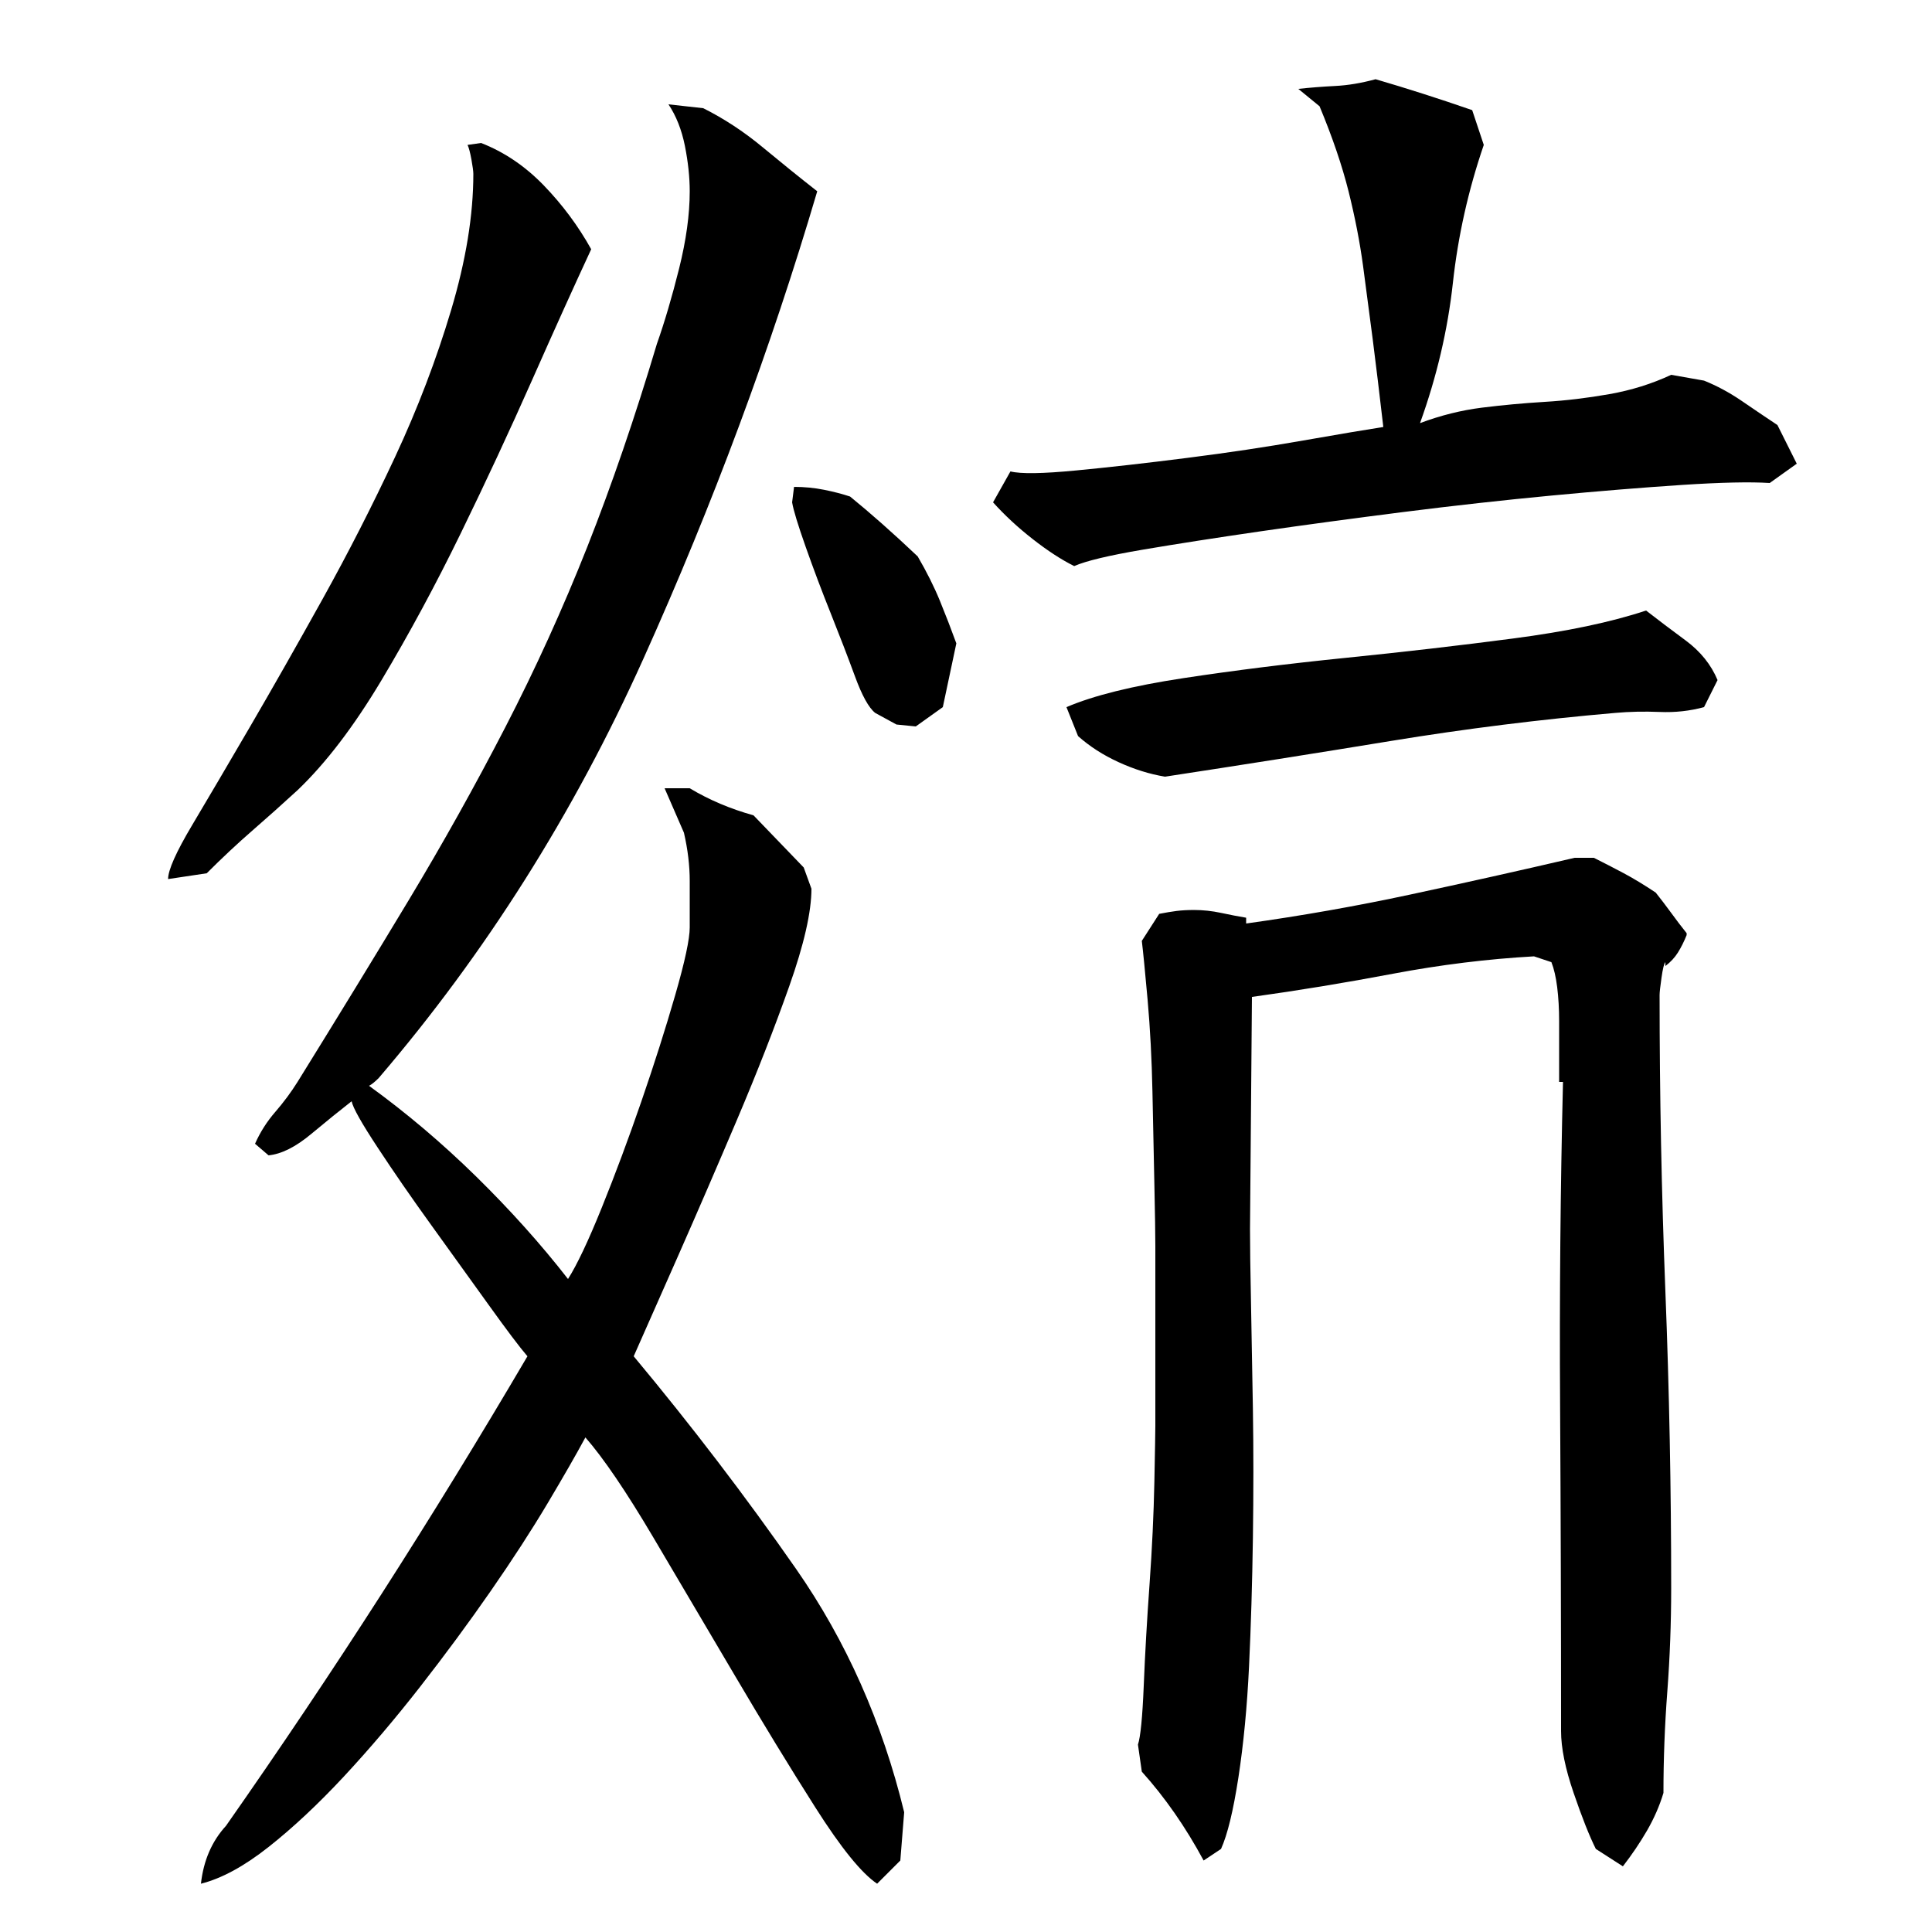 <?xml version="1.0" encoding="utf-8"?>
<!-- Generator: Adobe Illustrator 16.0.0, SVG Export Plug-In . SVG Version: 6.00 Build 0)  -->
<!DOCTYPE svg PUBLIC "-//W3C//DTD SVG 1.1//EN" "http://www.w3.org/Graphics/SVG/1.1/DTD/svg11.dtd">
<svg version="1.1" id="图层_1" xmlns="http://www.w3.org/2000/svg" xmlns:xlink="http://www.w3.org/1999/xlink" x="0px" y="0px"
	 width="1000px" height="1000px" viewBox="0 0 1000 1000" enable-background="new 0 0 1000 1000" xml:space="preserve">
<path d="M87.002,455.006c0-4.656,4.156-14,12.5-28c8.328-14,18.328-31,30-51c11.656-20,24.156-42,37.5-66
	c13.328-24,25.828-48.5,37.5-73.5c11.656-25,21.328-50.328,29-76c7.656-25.656,11.5-49.156,11.5-70.5c0-1.328-0.344-3.828-1-7.5
	c-0.672-3.656-1.344-6.156-2-7.5l7-1c12,4.672,22.828,12,32.5,22c9.656,10,17.828,21,24.5,33c-8.672,18.672-18.844,41.172-30.5,67.5
	c-11.672,26.344-24,52.844-37,79.5c-13,26.672-26.672,52-41,76c-14.344,24-28.844,43-43.5,57c-8,7.344-15.844,14.344-23.5,21
	c-7.672,6.672-15.5,14-23.5,22L87.002,455.006z M303.002,744.006c-4.672,8.672-11.172,20-19.5,34c-8.344,14-18.172,29.172-29.5,45.5
	c-11.344,16.344-23.5,32.844-36.5,49.5s-26.172,32.156-39.5,46.5c-13.344,14.328-26.344,26.5-39,36.5
	c-12.672,10-24.344,16.328-35,19c1.328-12,5.656-22,13-30c28-40,54.828-80,80.5-120c25.656-40,50.828-81,75.5-123
	c-4-4.656-10.672-13.5-20-26.5c-9.344-13-19.172-26.656-29.5-41c-10.344-14.328-19.672-27.828-28-40.5
	c-8.344-12.656-12.844-20.656-13.5-24c-6,4.672-13,10.344-21,17c-8,6.672-15.344,10.344-22,11l-7-6c2.656-6,6.156-11.5,10.5-16.5
	c4.328-5,8.156-10.156,11.5-15.5c20.656-33.328,39.828-64.656,57.5-94c17.656-29.328,34.328-59.156,50-89.5
	c15.656-30.328,29.828-61.5,42.5-93.5c12.656-32,24.656-67,36-105c4-11.328,7.828-24.328,11.5-39c3.656-14.656,5.5-28,5.5-40
	c0-7.328-0.844-15.156-2.5-23.5c-1.672-8.328-4.5-15.5-8.5-21.5l18,2c10.656,5.344,20.828,12,30.5,20c9.656,8,19.156,15.672,28.5,23
	c-24,81.344-54,162-90,242s-81.672,152.344-137,217c-2,2-3.672,3.344-5,4c19.328,14,37.828,29.672,55.5,47
	c17.656,17.344,33.5,35,47.5,53c4.656-7.328,10.5-19.656,17.5-37c7-17.328,13.828-35.656,20.5-55c6.656-19.328,12.5-37.656,17.5-55
	c5-17.328,7.5-29,7.5-35c0-8,0-16,0-24s-1-16.328-3-25l-10-23h13c10,6,21,10.672,33,14l26,27l4,11c0,12-3.844,28.844-11.5,50.5
	c-7.672,21.672-16.672,44.672-27,69c-10.344,24.344-20.5,47.844-30.5,70.5c-10,22.672-17.672,40-23,52c30,36,58,72.672,84,110
	c26,37.344,44.656,79.328,56,126l-2,25l-12,12c-8-5.344-18.672-18.5-32-39.5c-13.344-21-27.172-43.672-41.5-68
	c-14.344-24.328-28.5-48.328-42.5-72C324.002,771.85,312.33,754.678,303.002,744.006z M474.002,376.006l-10-1l-11-6
	c-3.344-2.656-6.844-9-10.5-19c-3.672-10-7.844-20.828-12.5-32.5c-4.672-11.656-9-23.156-13-34.5c-4-11.328-6.344-19-7-23l1-8
	c5.328,0,10.5,0.5,15.5,1.5s9.5,2.172,13.5,3.5c10.656,8.672,22.328,19,35,31c4.656,8,8.5,15.672,11.5,23
	c3,7.344,5.828,14.672,8.5,22l-7,33L474.002,376.006z M882.002,197.006c6.656,2.672,13.156,6.172,19.5,10.5
	c6.328,4.344,12.5,8.5,18.5,12.5l10,20l-14,10c-10-0.656-25.172-0.328-45.5,1c-20.344,1.344-42.844,3.172-67.5,5.5
	c-24.672,2.344-50.172,5.172-76.5,8.5c-26.344,3.344-51,6.672-74,10c-23,3.344-43.344,6.5-61,9.5c-17.672,3-29.5,5.844-35.5,8.5
	c-6.672-3.328-13.844-8-21.5-14c-7.672-6-14.5-12.328-20.5-19l9-16c5.328,1.344,16.656,1.172,34-0.5
	c17.328-1.656,36.5-3.828,57.5-6.5c21-2.656,41-5.656,60-9c19-3.328,32.828-5.656,41.5-7c-2-17.328-3.844-32.5-5.5-45.5
	c-1.672-13-3.344-25.656-5-38c-1.672-12.328-4.172-25.156-7.5-38.5c-3.344-13.328-8.344-28-15-44l-11-9c6-0.656,12.328-1.156,19-1.5
	c6.656-0.328,13.656-1.5,21-3.5c16,4.672,32.656,10,50,16l6,18c-8,23.344-13.344,47.172-16,71.5c-2.672,24.344-8.344,48.5-17,72.5
	c10.656-4,21.328-6.656,32-8c10.656-1.328,21.5-2.328,32.5-3c11-0.656,22.156-2,33.5-4c11.328-2,22-5.328,32-10L882.002,197.006z
	 M552.002,366.006c14-6,34.156-11,60.5-15c26.328-4,54.328-7.5,84-10.5c29.656-3,58.5-6.328,86.5-10c28-3.656,51-8.5,69-14.5
	c6,4.672,12.828,9.844,20.5,15.5c7.656,5.672,13.156,12.5,16.5,20.5l-7,14c-7.344,2-15,2.844-23,2.5c-8-0.328-15.672-0.156-23,0.5
	c-38.672,3.344-77.344,8.172-116,14.5c-38.672,6.344-77.672,12.5-117,18.5c-8-1.328-16-3.828-24-7.5c-8-3.656-15-8.156-21-13.5
	L552.002,366.006z M861.002,928.006c-2,6.656-4.844,13.156-8.5,19.5c-3.672,6.328-7.844,12.5-12.5,18.5l-14-9
	c-3.344-6.672-7.172-16.344-11.5-29c-4.344-12.672-6.5-23.344-6.5-32c0-56-0.172-112.156-0.5-168.5
	c-0.344-56.328,0.156-112.156,1.5-167.5h-2c0-3.328,0-7.828,0-13.5c0-5.656,0-11.656,0-18c0-6.328-0.344-12.156-1-17.5
	c-0.672-5.328-1.672-9.656-3-13l-9-3c-24,1.344-48.344,4.344-73,9c-24.672,4.672-49,8.672-73,12l-1,120
	c0,8.672,0.156,21.172,0.5,37.5c0.328,16.344,0.656,35,1,56c0.328,21,0.328,43.172,0,66.5c-0.344,23.344-1,45.5-2,66.5
	s-2.844,40.156-5.5,57.5c-2.672,17.328-5.672,29.656-9,37l-9,6c-4.672-8.672-9.672-16.844-15-24.5c-5.344-7.672-11-14.844-17-21.5
	l-2-14c1.328-4,2.328-14.156,3-30.5c0.656-16.328,1.656-33.828,3-52.5c1.328-18.656,2.156-36.328,2.5-53
	c0.328-16.656,0.5-26.328,0.5-29v-93c0-6-0.172-16.656-0.5-32c-0.344-15.328-0.672-31.328-1-48c-0.344-16.656-1.172-32.5-2.5-47.5
	c-1.344-15-2.344-25.156-3-30.5l9-14c3.328-0.656,6.328-1.156,9-1.5c2.656-0.328,5.656-0.5,9-0.5c4.656,0,9.328,0.5,14,1.5
	c4.656,1,9,1.844,13,2.5v3c28.656-4,57-9,85-15s56.328-12.328,85-19h10c5.328,2.672,10.5,5.344,15.5,8c5,2.672,10.5,6,16.5,10
	c2.656,3.344,5.328,6.844,8,10.5c2.656,3.672,5.328,7.172,8,10.5v1c-1.344,3.344-2.844,6.344-4.5,9c-1.672,2.672-3.844,5-6.5,7v-2
	c-0.672,0.672-1.344,3.344-2,8c-0.672,4.672-1,7.672-1,9c0,51.344,1,102.5,3,153.5s3,102.172,3,153.5c0,18-0.672,35.844-2,53.5
	C861.658,893.162,861.002,910.662,861.002,928.006z"/>
</svg>
